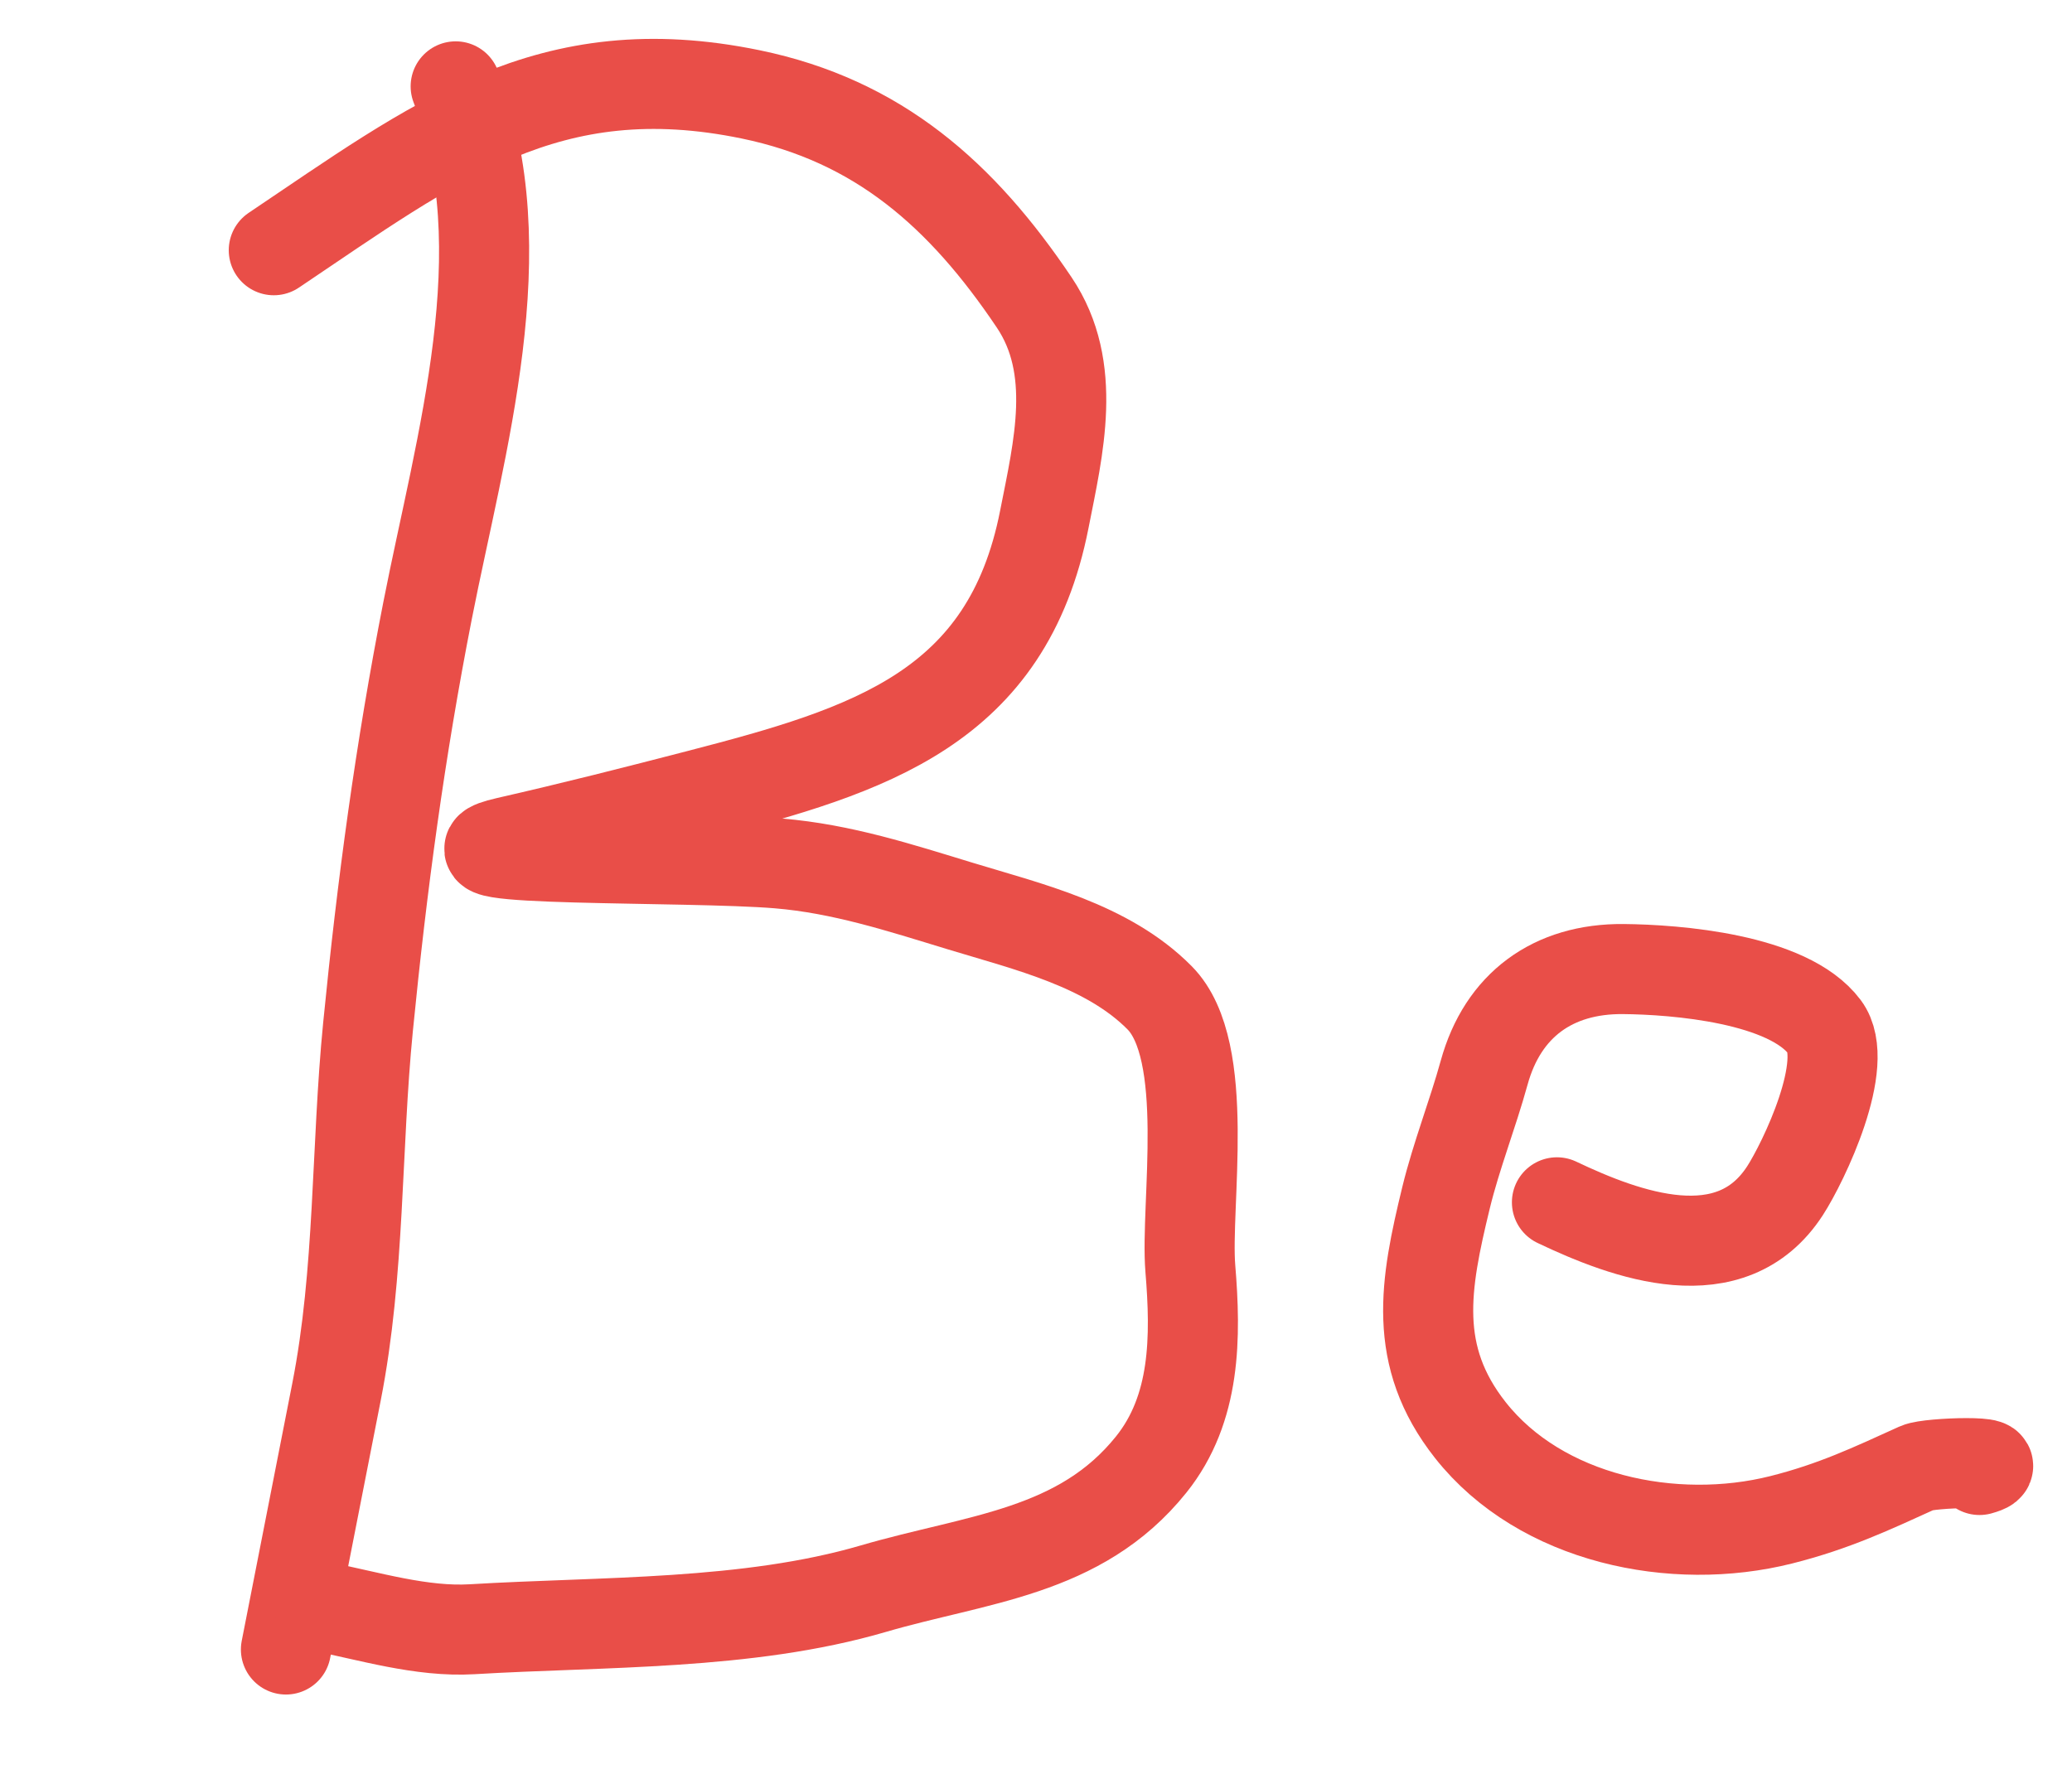 <?xml version="1.0" encoding="UTF-8"?> <svg xmlns="http://www.w3.org/2000/svg" width="92" height="79" viewBox="0 0 92 79" fill="none"> <path d="M20.233 3.836C23.072 11.016 20.439 19.713 18.988 27.102C17.763 33.343 16.961 39.32 16.341 45.601C15.807 51.007 15.991 56.477 14.941 61.82C14.193 65.633 13.444 69.445 12.696 73.258" stroke="#E94E48" stroke-width="4" stroke-linecap="round"></path> <path d="M12.157 11.113C19.302 6.314 24.346 2.337 33.334 4.192C39 5.362 42.711 8.655 45.921 13.434C47.882 16.352 46.991 19.898 46.37 23.062C44.722 31.453 38.612 33.324 31.045 35.286C28.201 36.023 25.541 36.702 22.507 37.394C18.575 38.292 30.549 38.012 34.568 38.347C37.383 38.582 39.945 39.419 42.628 40.237C45.634 41.154 49.177 41.977 51.49 44.316C53.812 46.664 52.621 53.509 52.853 56.339C53.102 59.369 53.108 62.56 51.113 65.045C47.956 68.978 43.394 69.207 38.767 70.56C33.185 72.192 26.768 72.011 20.966 72.358C18.712 72.493 16.381 71.766 14.181 71.334" stroke="#E94E48" stroke-width="4" stroke-linecap="round"></path> <path d="M69.131 53.398C72.209 54.862 76.861 56.586 79.259 52.88C80.071 51.626 82.209 47.2 81.013 45.607C79.392 43.448 74.414 43.059 72.076 43.038C68.956 43.011 66.728 44.635 65.9 47.636C65.387 49.496 64.659 51.333 64.206 53.196C63.272 57.042 62.682 60.215 65.288 63.517C68.417 67.48 74.315 68.699 79.091 67.497C81.431 66.908 83.105 66.112 85.145 65.186C85.668 64.948 89.483 64.846 87.892 65.285" stroke="#E94E48" stroke-width="4" stroke-linecap="round"></path> </svg> 